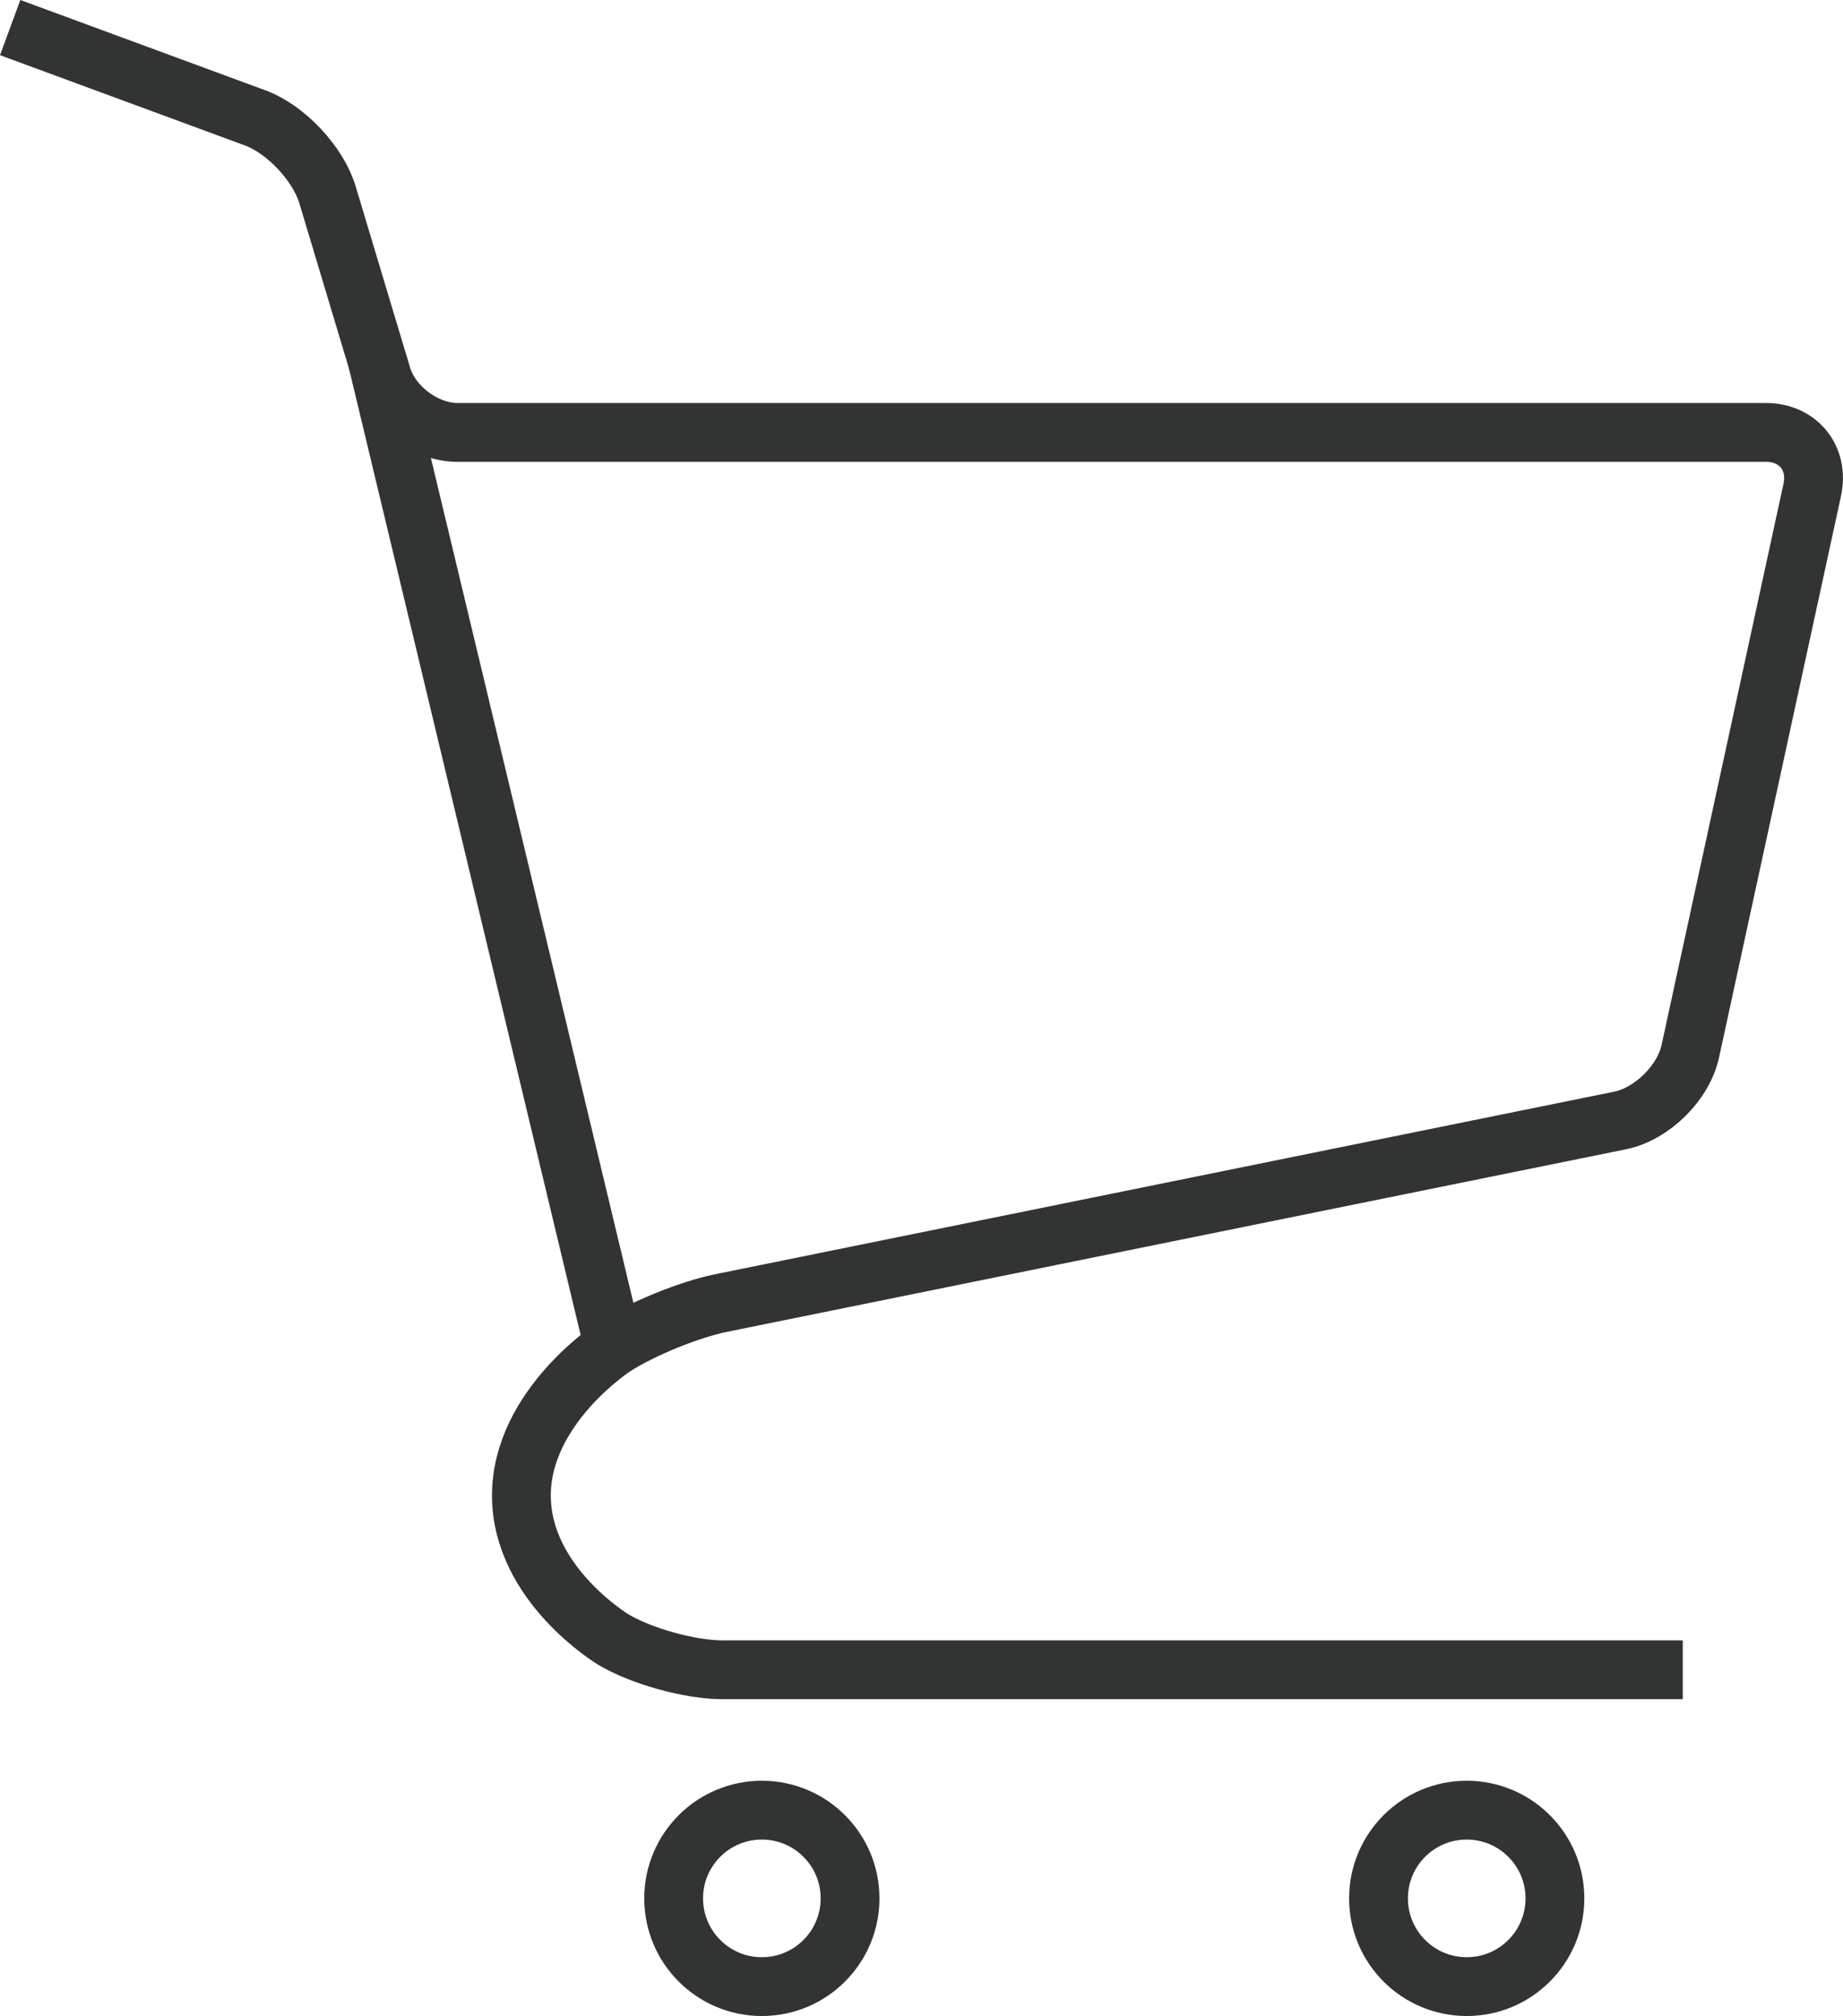 <svg enable-background="new 0 0 31.342 34.276" height="34.276" viewBox="0 0 31.342 34.276" width="31.342" xmlns="http://www.w3.org/2000/svg"><g fill="none" stroke="#323333" stroke-miterlimit="10"><path d="m.173.469 4.171 1.537c.516.19 1.067.777 1.225 1.304l.926 3.084c.158.526.737.958 1.287.958h22.25c.55 0 .904.44.787.977l-2.074 9.546c-.117.537-.654 1.066-1.193 1.175l-15.289 3.104c-.539.109-1.358.443-1.819.742 0 0-1.577 1.021-1.577 2.531 0 1.508 1.56 2.446 1.56 2.446.471.284 1.307.516 1.856.516h16.334"/><circle cx="12.956" cy="32.276" r="1.5"/><circle cx="24.943" cy="32.276" r="1.5"/><path d="m6.42 6.144 4.036 16.835"/></g></svg>